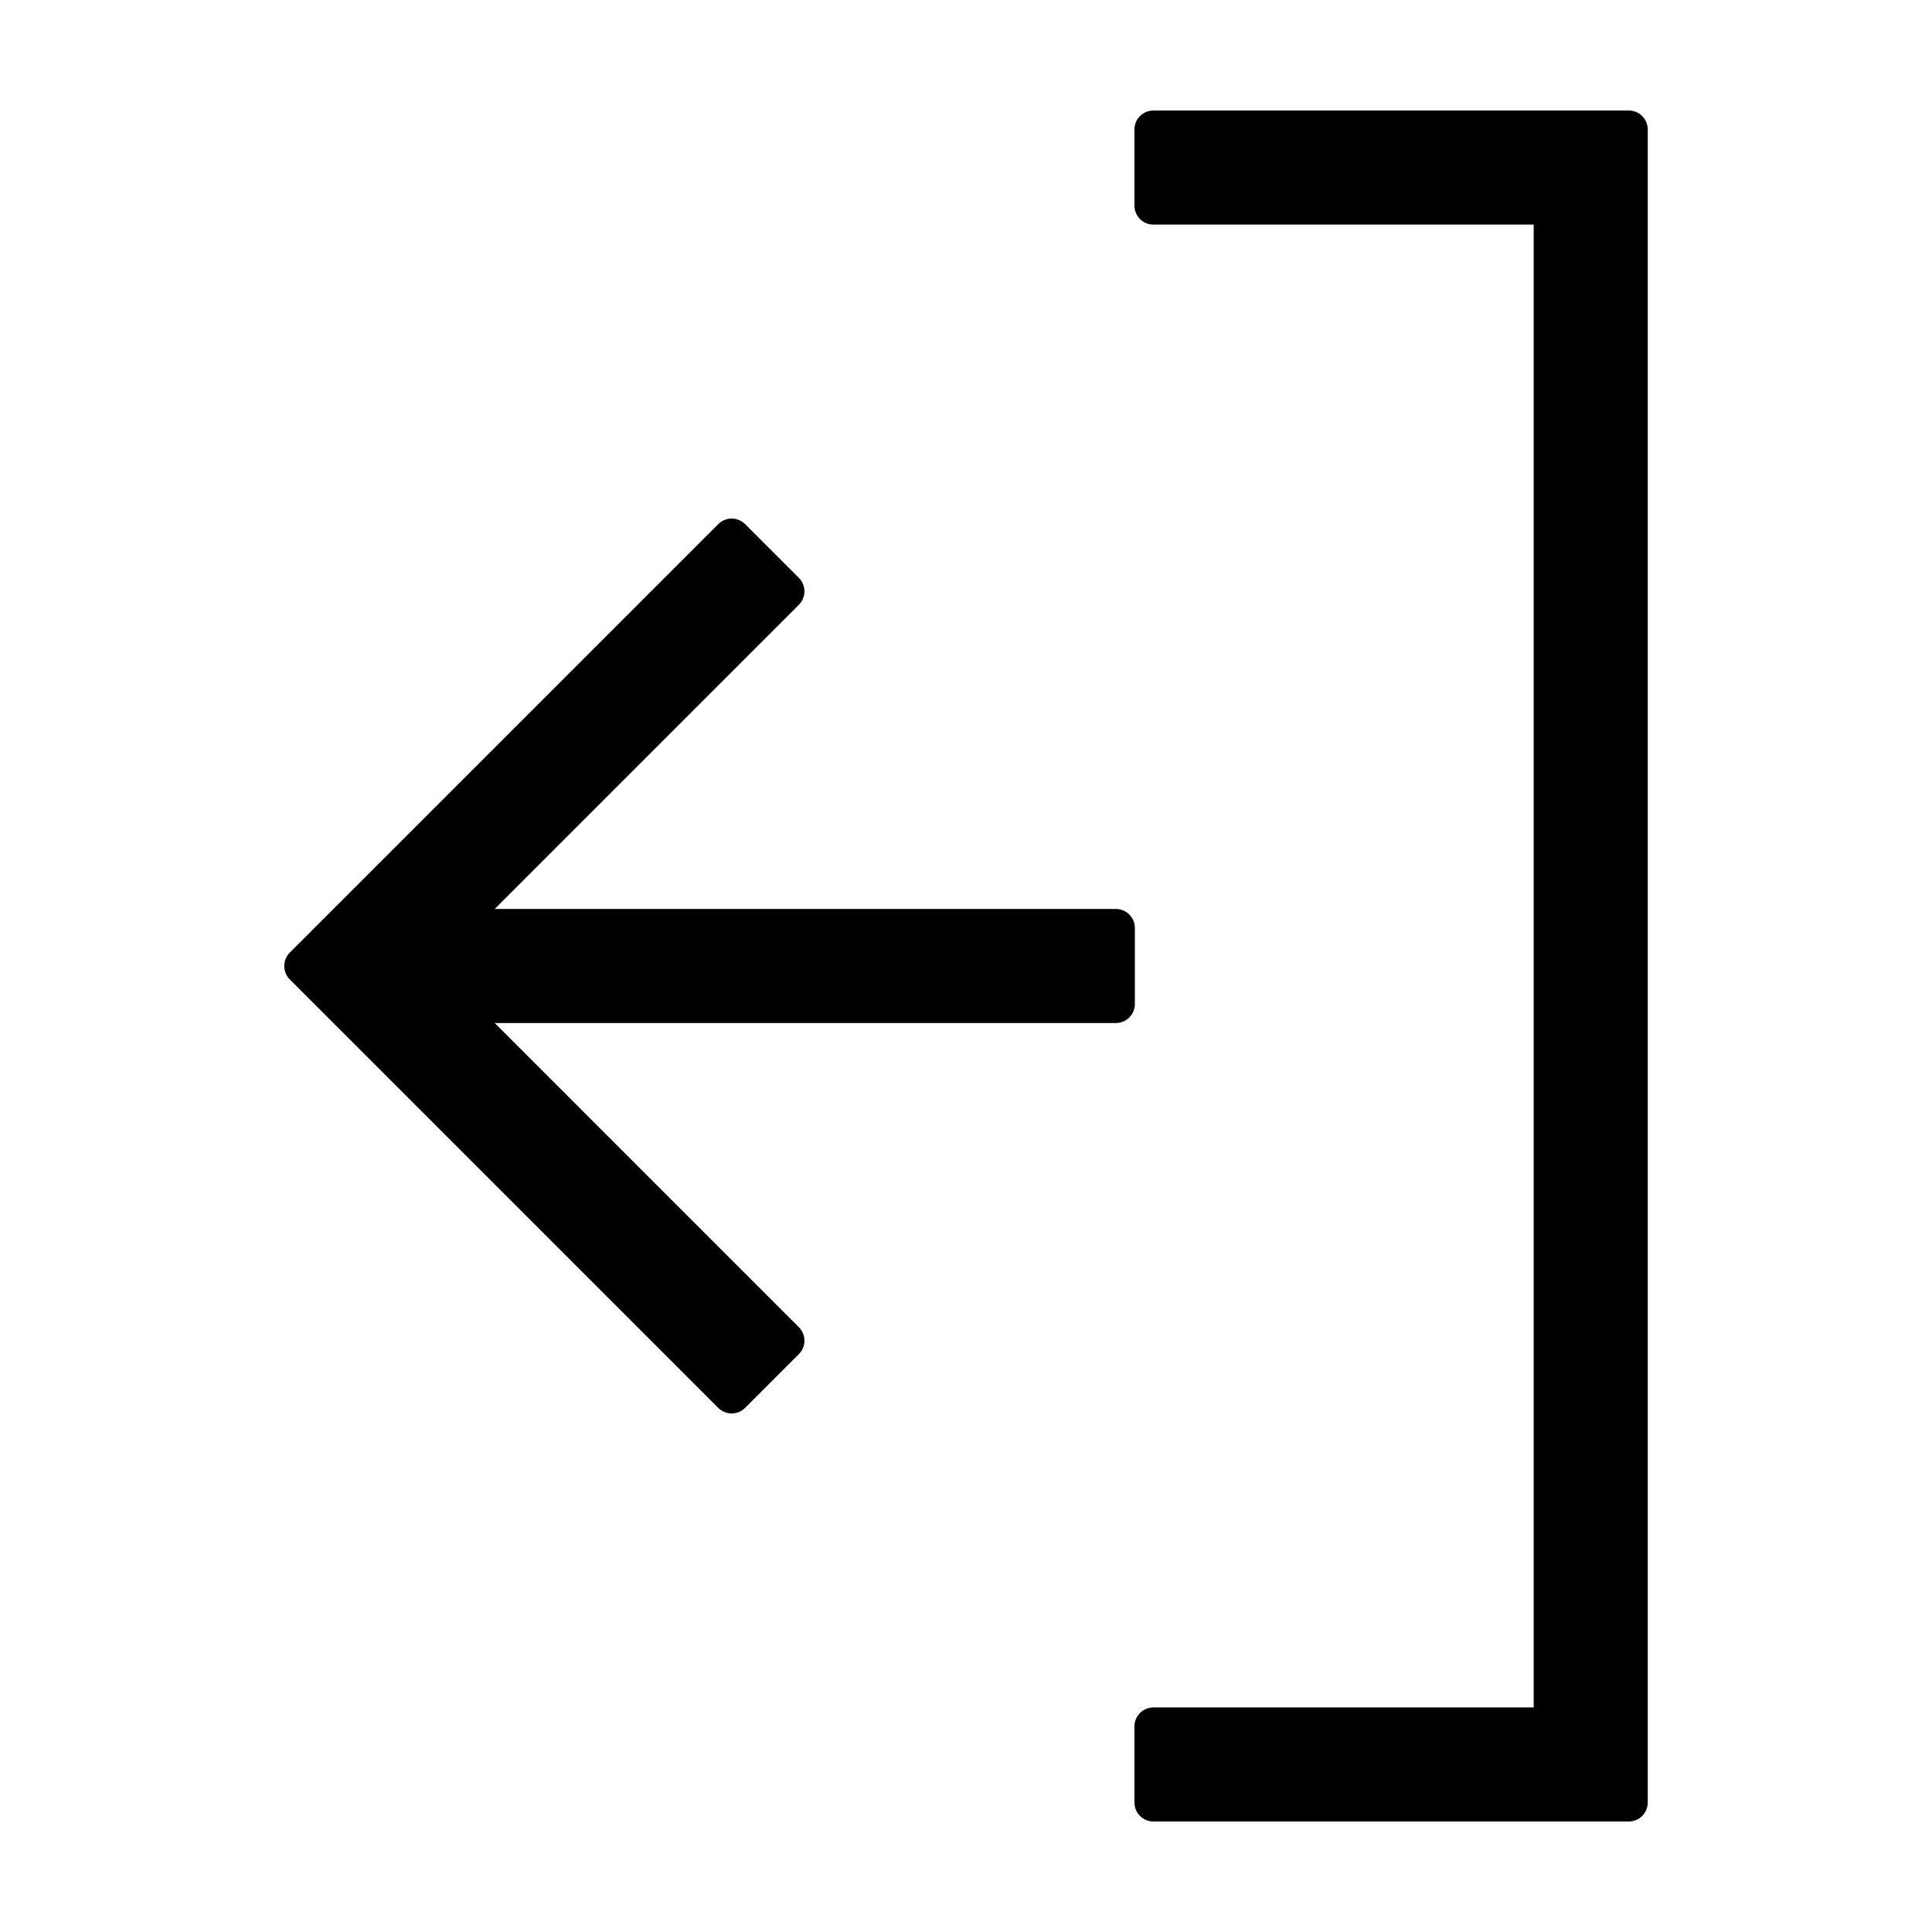 <?xml version="1.0" encoding="UTF-8"?>
<!-- Uploaded to: SVG Repo, www.svgrepo.com, Generator: SVG Repo Mixer Tools -->
<svg fill="#000000" width="800px" height="800px" version="1.1" viewBox="144 144 512 512" xmlns="http://www.w3.org/2000/svg">
 <path d="m444.64 621.7v-20.191c0-1.332 0.527-2.609 1.469-3.551 0.941-0.941 2.219-1.469 3.551-1.469h100.78v-392.97h-100.78c-1.332 0-2.609-0.527-3.551-1.469-0.941-0.941-1.469-2.219-1.469-3.551v-20.188c0-1.332 0.527-2.609 1.469-3.551 0.941-0.941 2.219-1.469 3.551-1.469h125.99c1.332 0 2.609 0.527 3.551 1.469 0.941 0.941 1.469 2.219 1.469 3.551v443.39c0 1.328-0.527 2.606-1.469 3.547-0.941 0.941-2.219 1.469-3.551 1.469h-125.99c-1.332 0.004-2.609-0.527-3.551-1.469-0.941-0.941-1.469-2.219-1.469-3.547zm0.109-211.61v-20.18c0-2.777-2.25-5.027-5.027-5.027h-164.62l80.605-80.605h-0.004c1.977-1.973 1.977-5.172 0-7.144l-14.227-14.227c-1.973-1.973-5.172-1.973-7.144 0l-113.52 113.52c-1.973 1.973-1.973 5.172 0 7.144l113.52 113.52c1.973 1.977 5.172 1.977 7.144 0l14.227-14.227c1.977-1.973 1.977-5.172 0-7.144l-80.602-80.605h164.62c2.777 0 5.027-2.25 5.027-5.027z"/>
</svg>